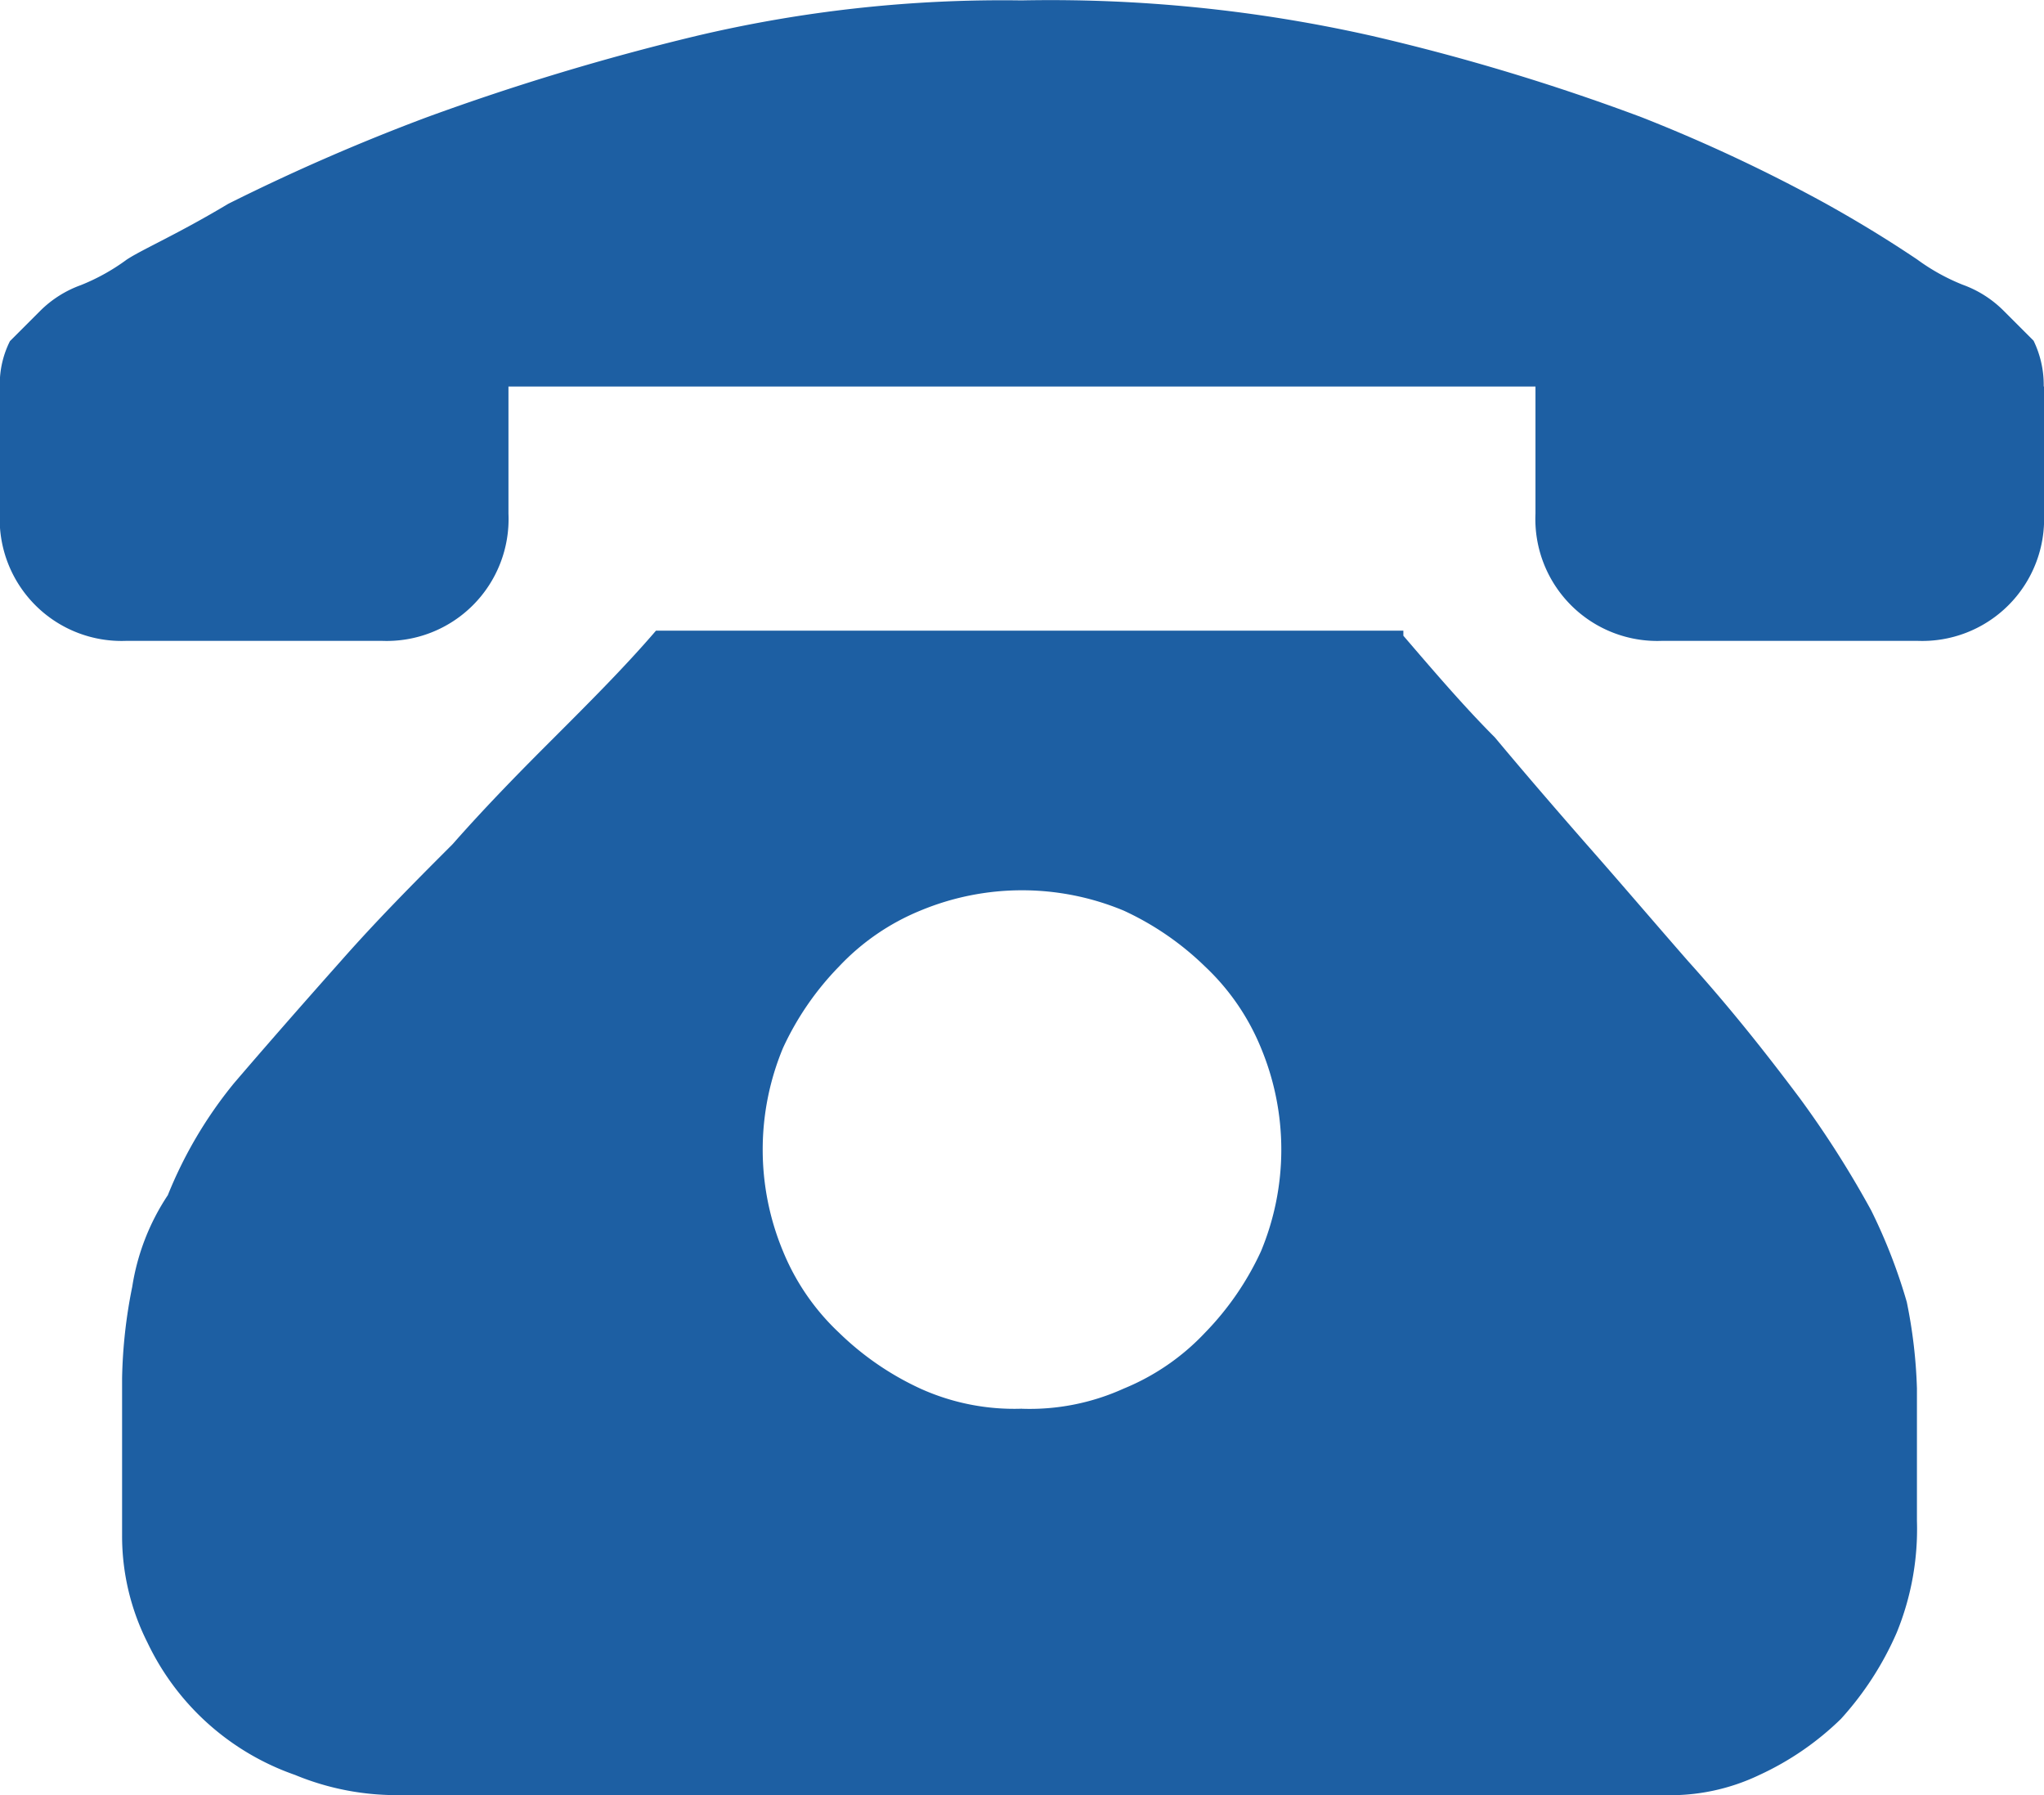 <svg xmlns="http://www.w3.org/2000/svg" width="30.387" height="26.683" viewBox="0 0 30.387 26.683">
  <defs>
    <style>
      .cls-1 {
        fill: #1d5fa3;
      }
    </style>
  </defs>
  <path id="路径_221" data-name="路径 221" class="cls-1" d="M75.476,123.226c.454.529.907,1.058,1.361,1.512q.567.68,1.361,1.587c.529.6.983,1.134,1.512,1.739.68.756,1.209,1.436,1.663,2.041a14.867,14.867,0,0,1,1.058,1.663,8.185,8.185,0,0,1,.529,1.361,7.448,7.448,0,0,1,.151,1.285v1.965a4.068,4.068,0,0,1-.3,1.663,4.679,4.679,0,0,1-.831,1.285,4.32,4.32,0,0,1-1.209.831,3.068,3.068,0,0,1-1.436.3H60.585a3.948,3.948,0,0,1-1.587-.3,3.82,3.82,0,0,1-2.192-1.965,3.514,3.514,0,0,1-.378-1.587v-2.343a7.489,7.489,0,0,1,.151-1.361,3.4,3.4,0,0,1,.529-1.361,6.394,6.394,0,0,1,.983-1.663q.68-.794,1.587-1.814c.529-.6,1.058-1.134,1.663-1.739.529-.6,1.058-1.134,1.512-1.587.529-.529,1.058-1.058,1.512-1.587H75.476Zm-5.669,11.49a3.384,3.384,0,0,0,1.512-.3,3.453,3.453,0,0,0,1.209-.831,4.32,4.32,0,0,0,.831-1.209,3.931,3.931,0,0,0,0-3.024,3.454,3.454,0,0,0-.831-1.209,4.319,4.319,0,0,0-1.209-.831,3.93,3.93,0,0,0-3.024,0,3.453,3.453,0,0,0-1.209.831,4.32,4.32,0,0,0-.832,1.209,3.931,3.931,0,0,0,0,3.024,3.454,3.454,0,0,0,.832,1.209,4.32,4.32,0,0,0,1.209.831A3.384,3.384,0,0,0,69.807,134.715ZM85,119.522v1.89a1.812,1.812,0,0,1-1.89,1.89h-3.78a1.812,1.812,0,0,1-1.89-1.89v-1.89H62.172v1.89a1.812,1.812,0,0,1-1.89,1.89H56.5a1.812,1.812,0,0,1-1.89-1.89v-1.965a1.424,1.424,0,0,1,.151-.6l.454-.454a1.646,1.646,0,0,1,.6-.378,3.063,3.063,0,0,0,.68-.378c.227-.151.756-.378,1.512-.831a30.482,30.482,0,0,1,2.948-1.285,36.49,36.49,0,0,1,4.006-1.209,19.778,19.778,0,0,1,4.838-.529,21.723,21.723,0,0,1,5.216.529,32.061,32.061,0,0,1,4.006,1.209A23.822,23.822,0,0,1,81.75,116.8c.68.378,1.134.68,1.361.831a3.063,3.063,0,0,0,.68.378,1.646,1.646,0,0,1,.6.378l.454.454a1.51,1.51,0,0,1,.151.68Zm0,0" transform="translate(-54.613 -113.777)"/>
</svg>
